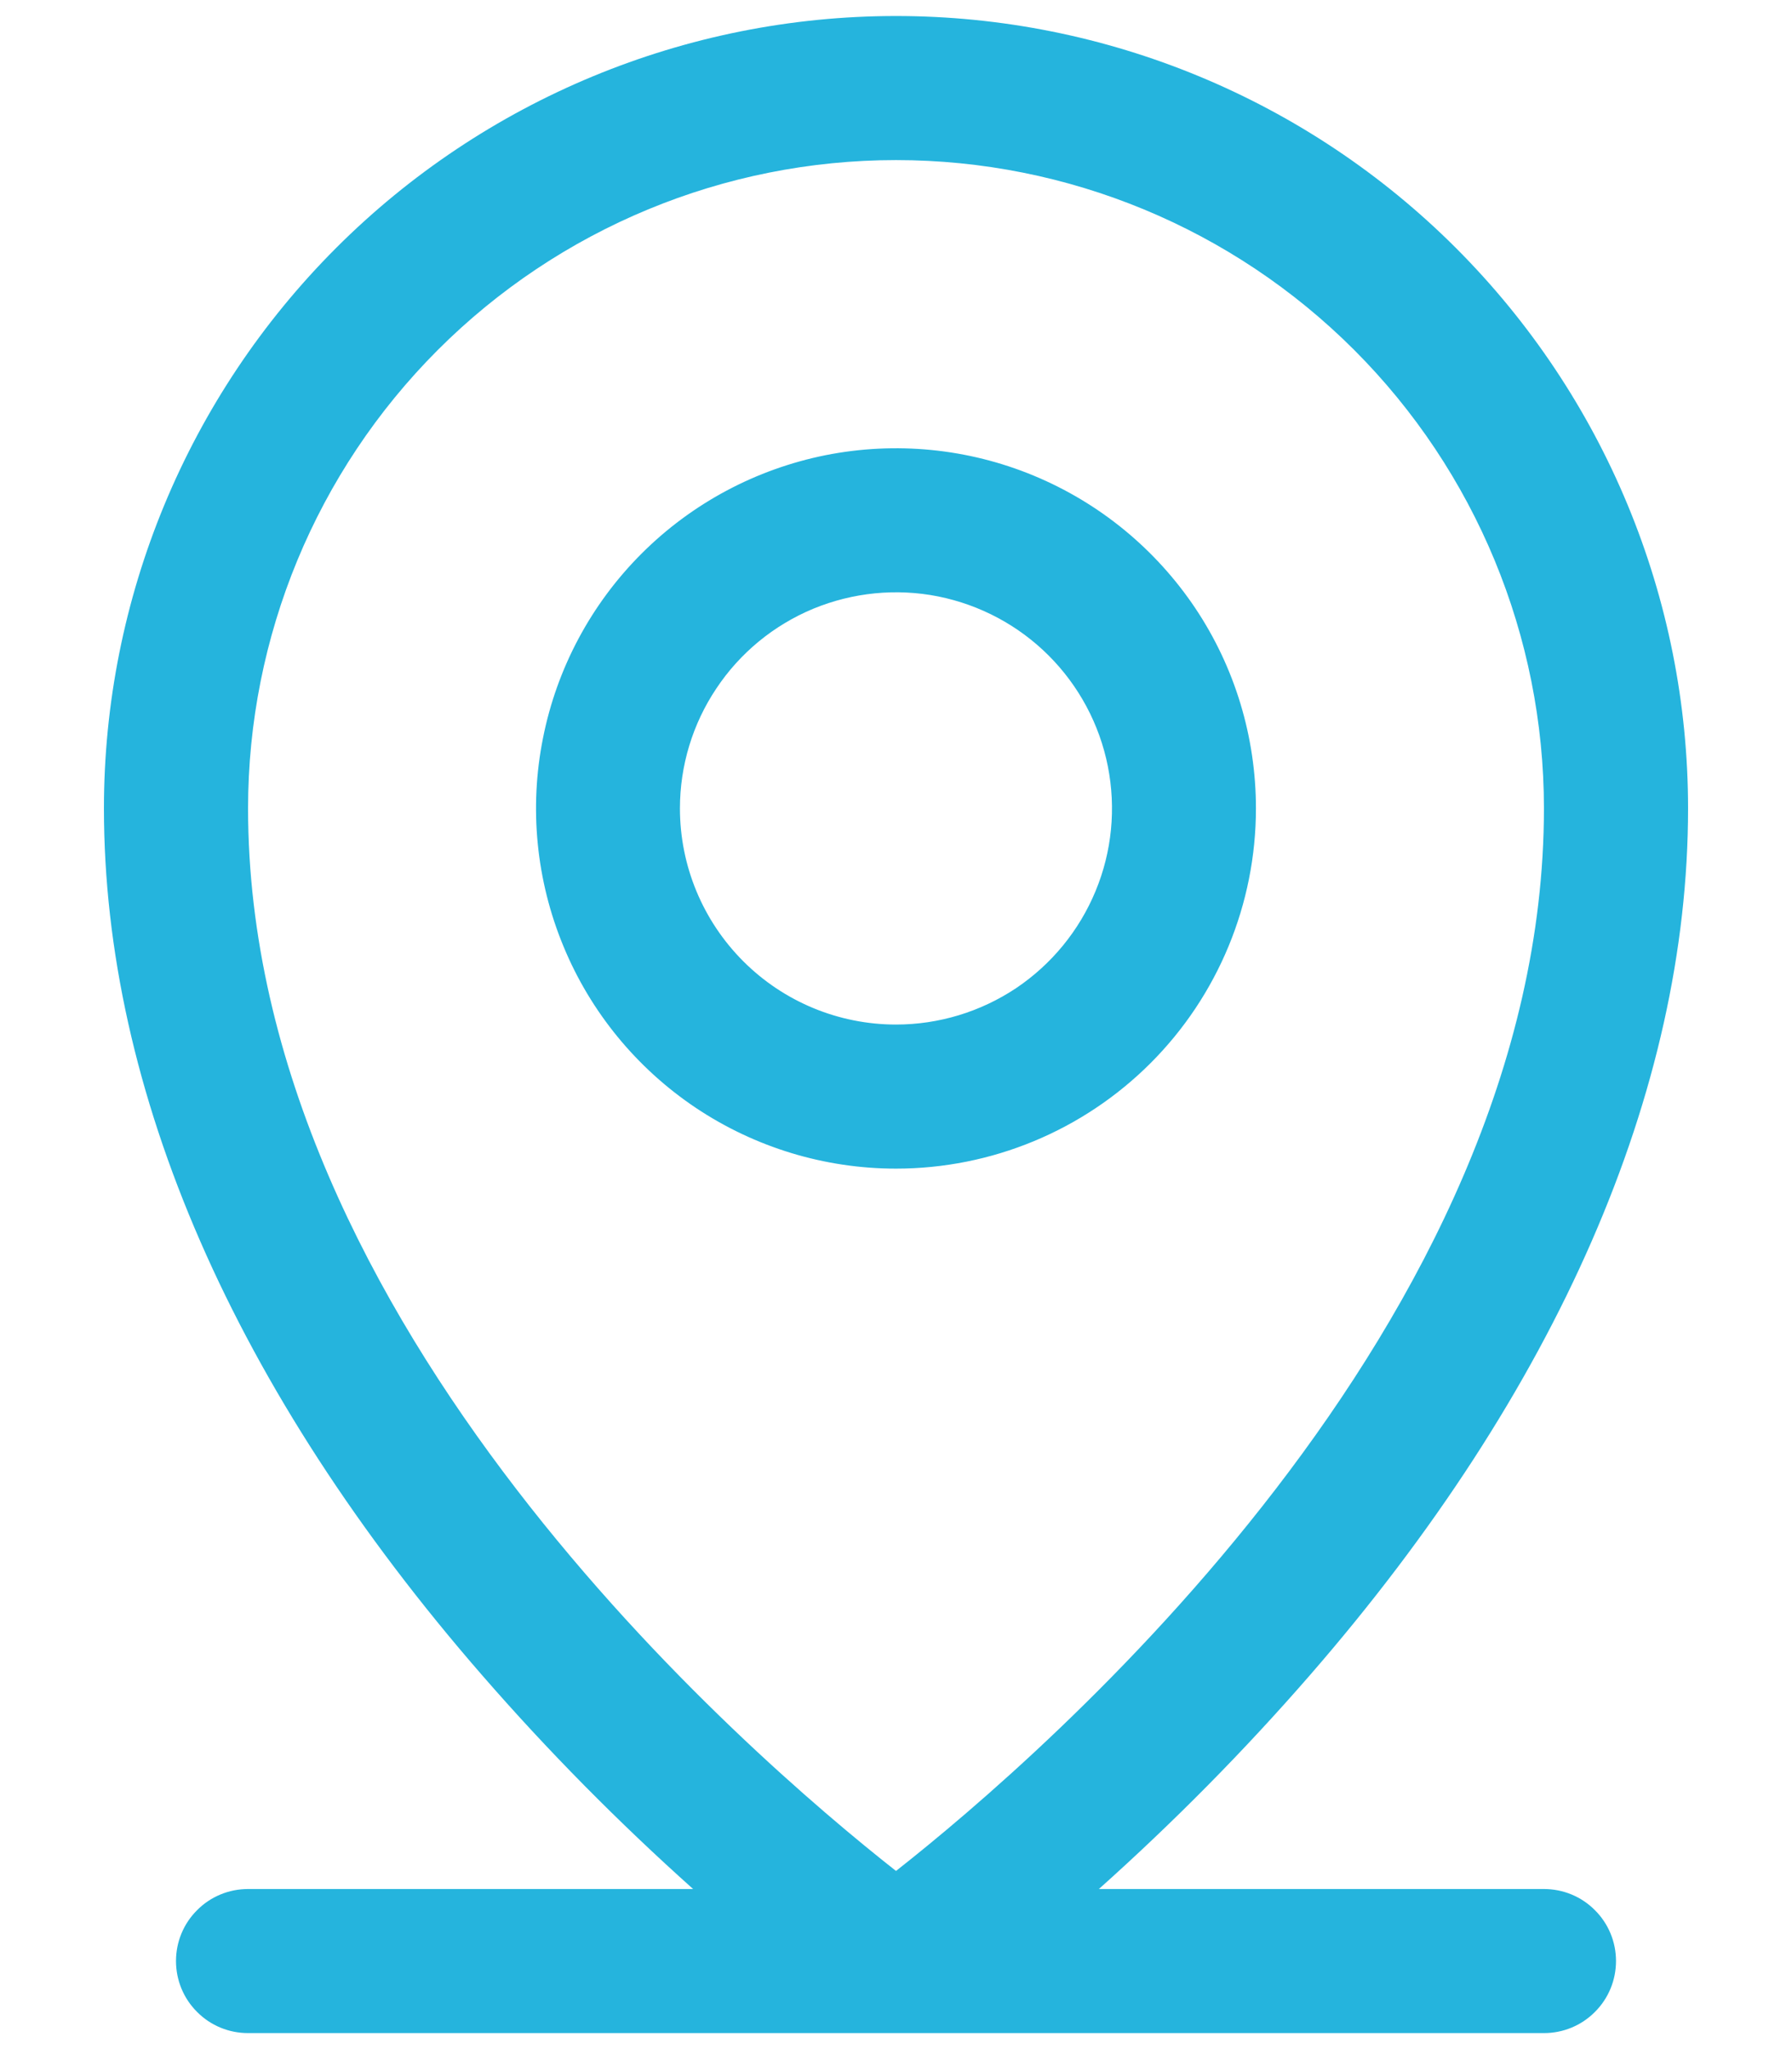 <svg width="14" height="16" viewBox="0 0 14 16" fill="none" xmlns="http://www.w3.org/2000/svg">
<path d="M12.062 14.75H8.585C9.169 14.228 9.72 13.671 10.234 13.08C12.165 10.86 13.188 8.52 13.188 6.312C13.188 4.671 12.536 3.098 11.375 1.937C10.215 0.777 8.641 0.125 7 0.125C5.359 0.125 3.785 0.777 2.625 1.937C1.464 3.098 0.812 4.671 0.812 6.312C0.812 8.52 1.833 10.86 3.766 13.08C4.28 13.671 4.831 14.228 5.415 14.75H1.938C1.788 14.75 1.645 14.809 1.54 14.915C1.434 15.02 1.375 15.163 1.375 15.312C1.375 15.462 1.434 15.605 1.54 15.71C1.645 15.816 1.788 15.875 1.938 15.875H12.062C12.212 15.875 12.355 15.816 12.46 15.71C12.566 15.605 12.625 15.462 12.625 15.312C12.625 15.163 12.566 15.02 12.46 14.915C12.355 14.809 12.212 14.75 12.062 14.75ZM1.938 6.312C1.938 4.97 2.471 3.682 3.42 2.733C4.37 1.783 5.657 1.25 7 1.25C8.343 1.25 9.63 1.783 10.58 2.733C11.529 3.682 12.062 4.97 12.062 6.312C12.062 10.336 8.162 13.695 7 14.609C5.838 13.695 1.938 10.336 1.938 6.312ZM9.812 6.312C9.812 5.756 9.648 5.212 9.339 4.75C9.029 4.287 8.59 3.927 8.076 3.714C7.562 3.501 6.997 3.446 6.451 3.554C5.906 3.663 5.405 3.93 5.011 4.324C4.618 4.717 4.35 5.218 4.242 5.764C4.133 6.309 4.189 6.875 4.402 7.389C4.614 7.903 4.975 8.342 5.437 8.651C5.9 8.96 6.444 9.125 7 9.125C7.746 9.125 8.461 8.829 8.989 8.301C9.516 7.774 9.812 7.058 9.812 6.312ZM5.312 6.312C5.312 5.979 5.411 5.652 5.597 5.375C5.782 5.097 6.046 4.881 6.354 4.753C6.663 4.626 7.002 4.592 7.329 4.657C7.657 4.723 7.957 4.883 8.193 5.119C8.429 5.355 8.59 5.656 8.655 5.983C8.72 6.311 8.687 6.65 8.559 6.958C8.431 7.267 8.215 7.53 7.938 7.716C7.66 7.901 7.334 8 7 8C6.552 8 6.123 7.822 5.807 7.506C5.49 7.189 5.312 6.76 5.312 6.312Z" fill="#25B4DD"/>
</svg>
